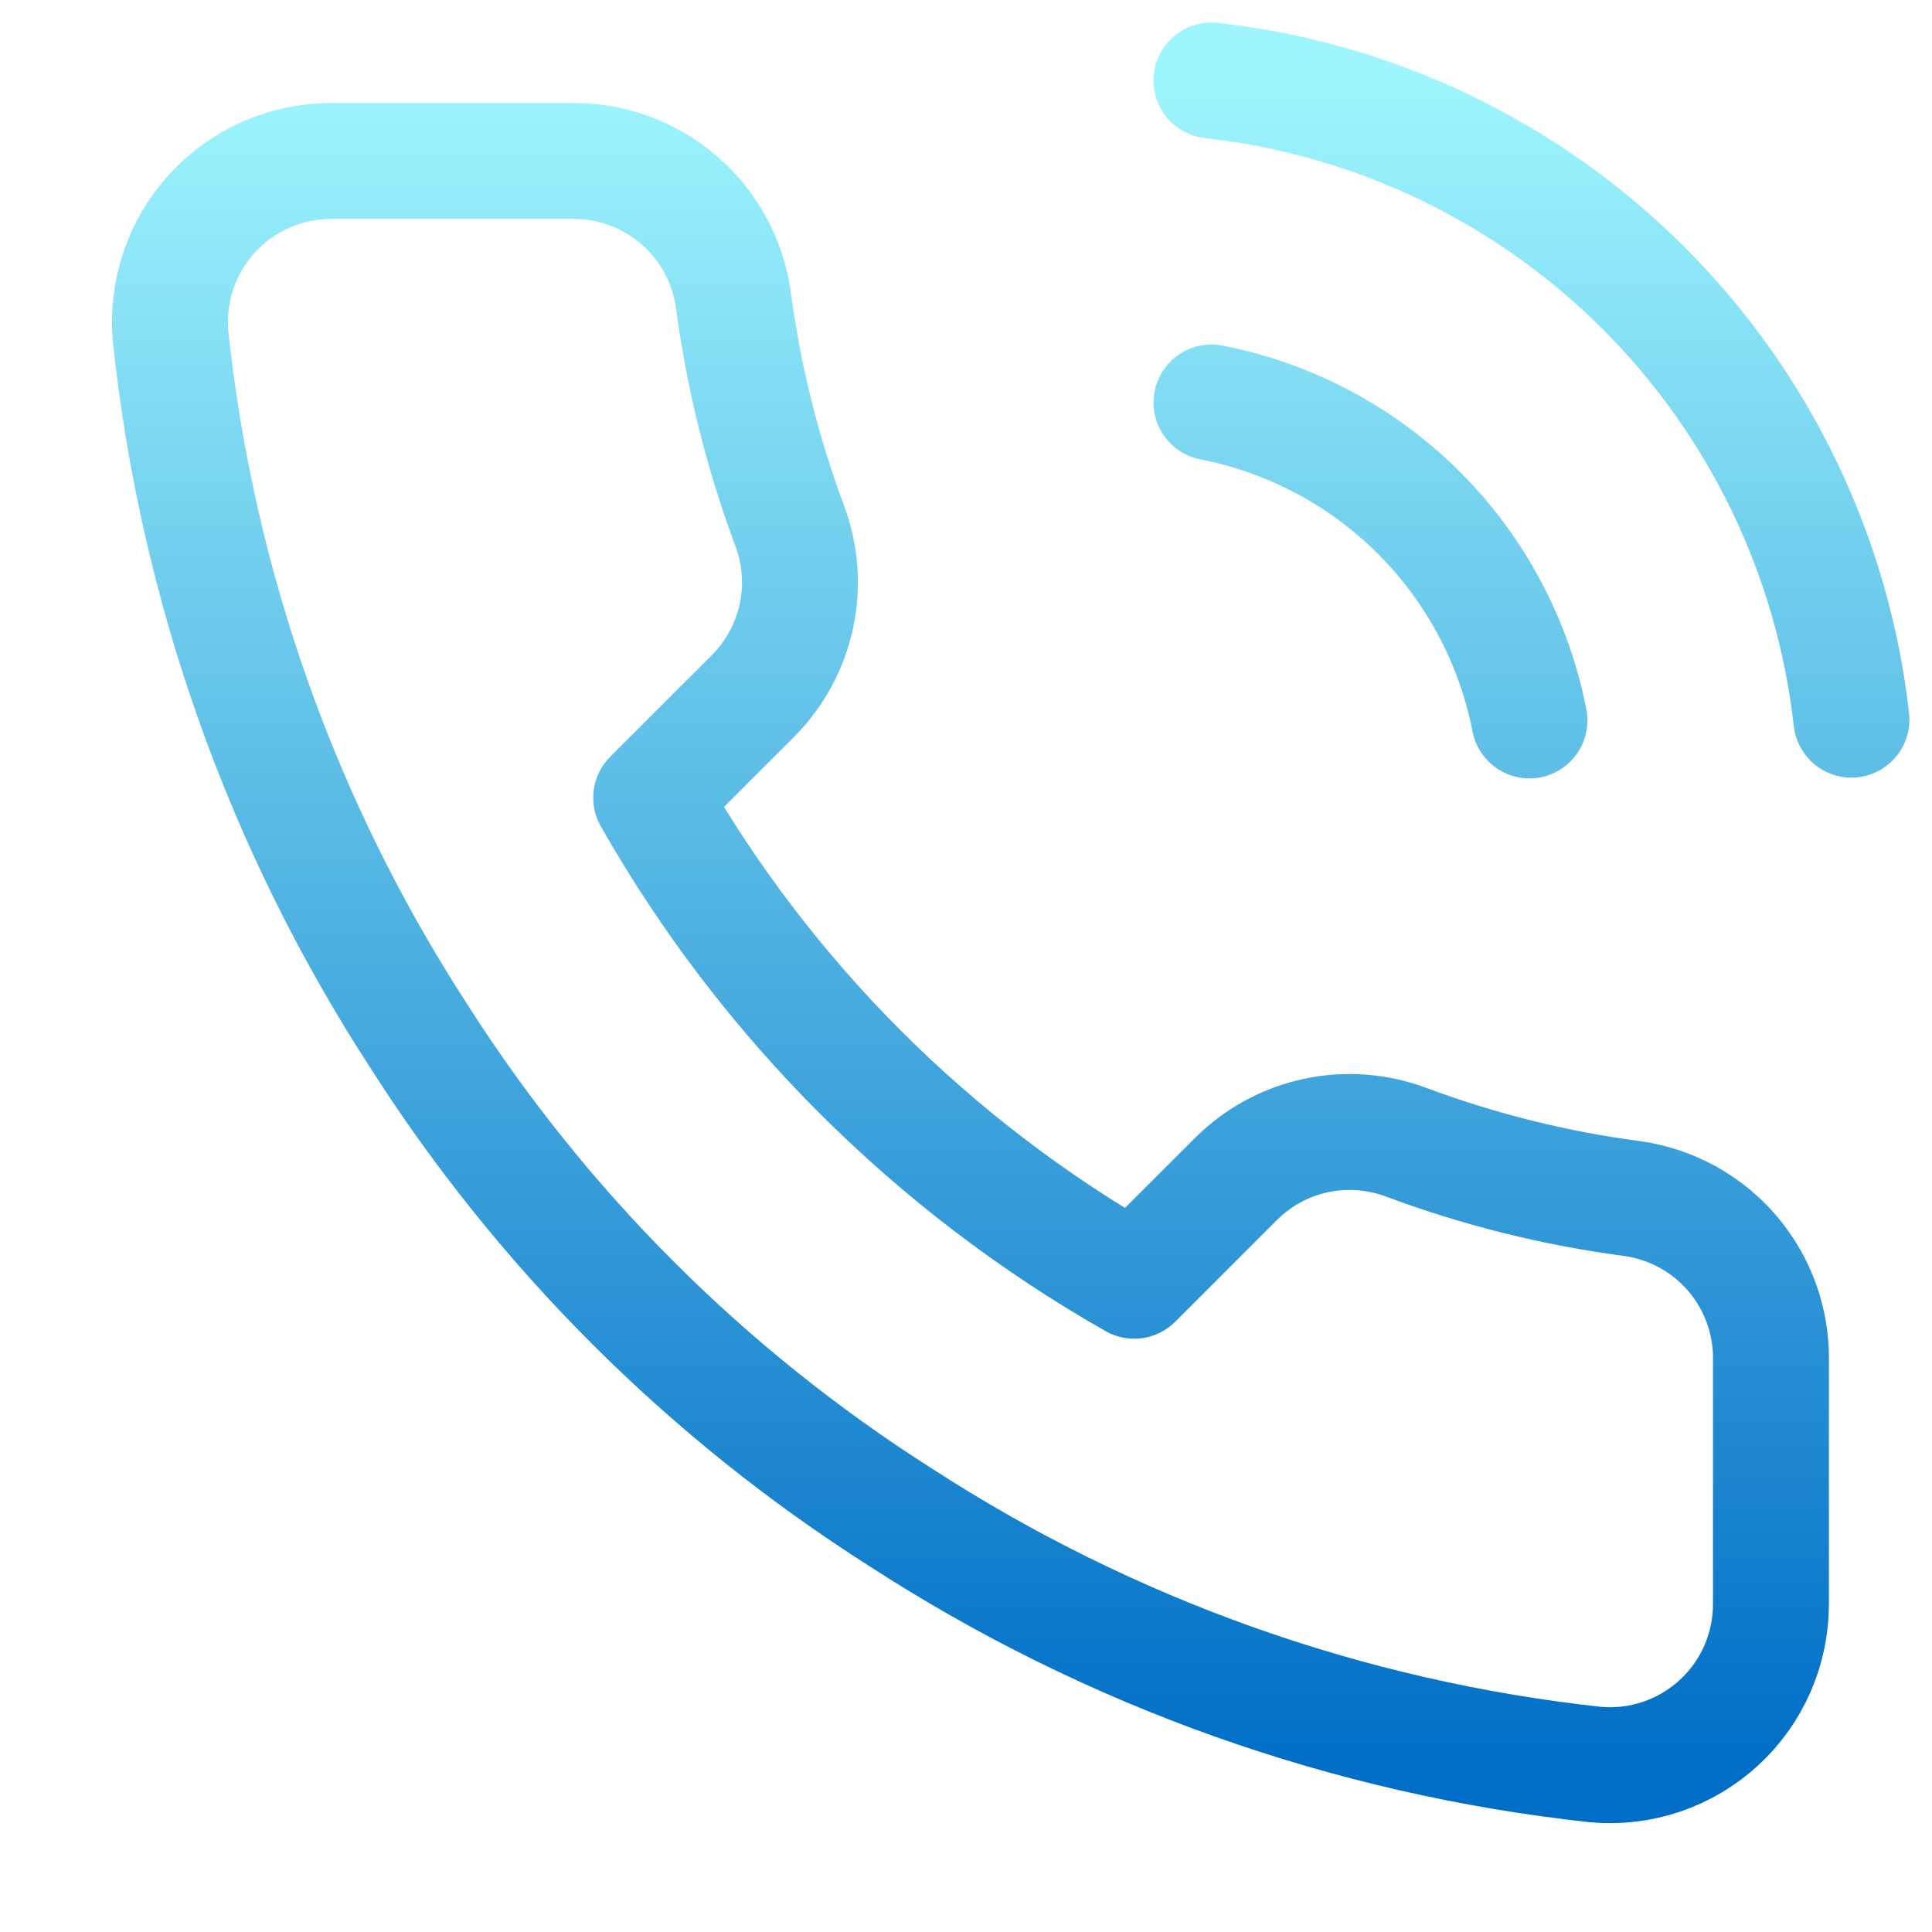 <svg width="50" height="50" viewBox="0 0 50 50" fill="none" xmlns="http://www.w3.org/2000/svg">
<path d="M31.353 10.416C33.388 10.813 35.258 11.809 36.724 13.274C38.19 14.741 39.185 16.611 39.582 18.645M31.353 2.083C35.581 2.553 39.523 4.446 42.532 7.452C45.542 10.458 47.44 14.398 47.915 18.625M45.832 35.25V41.5C45.834 42.08 45.715 42.654 45.483 43.186C45.251 43.717 44.91 44.195 44.482 44.587C44.055 44.979 43.55 45.278 43 45.464C42.451 45.65 41.868 45.719 41.29 45.666C34.88 44.97 28.722 42.779 23.311 39.27C18.277 36.072 14.01 31.804 10.811 26.77C7.29 21.335 5.099 15.148 4.415 8.708C4.363 8.132 4.432 7.551 4.616 7.003C4.801 6.455 5.098 5.951 5.488 5.524C5.878 5.097 6.352 4.755 6.882 4.522C7.411 4.288 7.983 4.167 8.561 4.166H14.811C15.822 4.156 16.802 4.514 17.569 5.174C18.336 5.833 18.836 6.749 18.978 7.75C19.242 9.75 19.731 11.714 20.436 13.604C20.716 14.35 20.777 15.16 20.611 15.939C20.445 16.718 20.059 17.433 19.499 18L16.853 20.645C19.819 25.861 24.137 30.18 29.353 33.145L31.999 30.5C32.565 29.939 33.28 29.553 34.059 29.387C34.838 29.221 35.649 29.282 36.395 29.562C38.285 30.267 40.248 30.757 42.249 31.02C43.261 31.163 44.185 31.673 44.846 32.453C45.506 33.233 45.857 34.228 45.832 35.25Z" stroke="url(#paint0_linear_4_210)" stroke-width="3" stroke-linecap="round" stroke-linejoin="round"/>
<defs>
<linearGradient id="paint0_linear_4_210" x1="26.157" y1="2.083" x2="26.157" y2="45.683" gradientUnits="userSpaceOnUse">
<stop stop-color="#9EF5FD"/>
<stop offset="1" stop-color="#006EC6"/>
</linearGradient>
</defs>
</svg>
